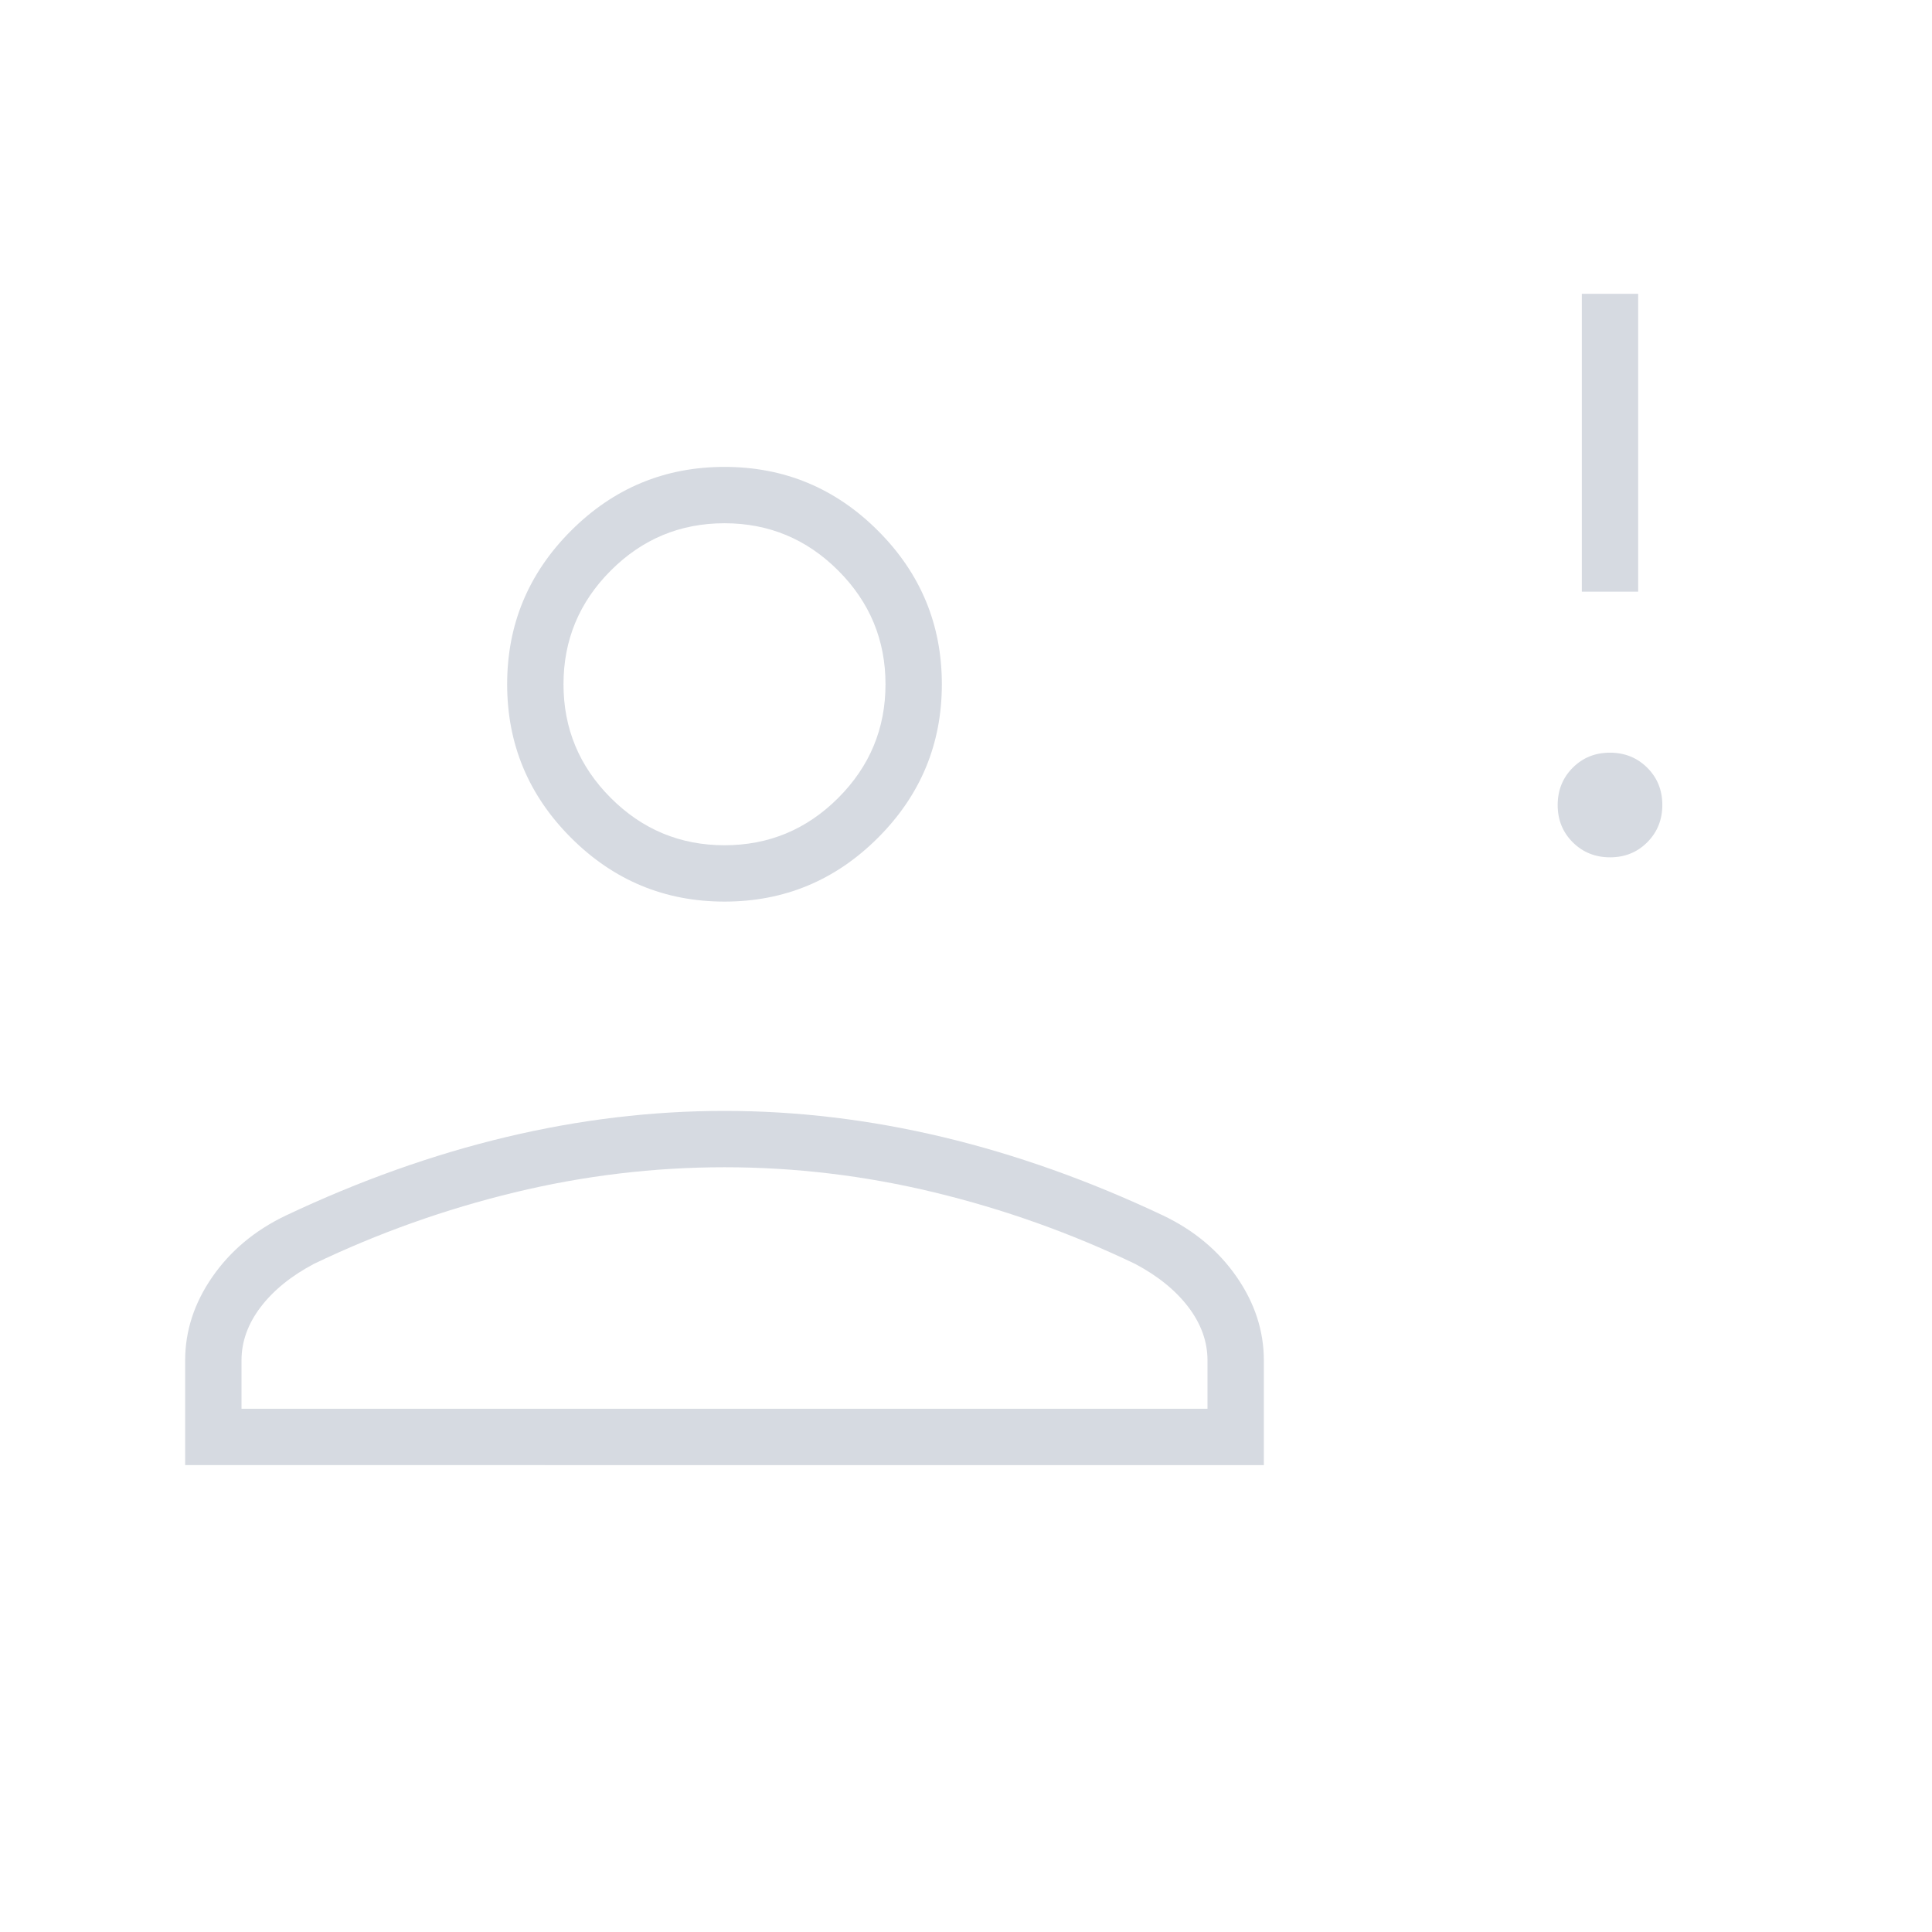 <svg xmlns="http://www.w3.org/2000/svg" height="24px" viewBox="0 -960 960 960" width="24px" fill="#D6DAE1"><path d="M800.04-534q-11.04 0-18.54-7.46-7.5-7.47-7.5-18.5 0-11.04 7.46-18.54 7.47-7.5 18.5-7.5 11.04 0 18.54 7.46 7.5 7.47 7.5 18.5 0 11.04-7.46 18.54-7.47 7.5-18.5 7.5ZM786-666v-148h28v148h-28ZM360-512q-44.55 0-76.27-31.72Q252-575.45 252-620t31.73-76.28Q315.45-728 360-728t76.27 31.72Q468-664.55 468-620t-31.73 76.28Q404.55-512 360-512ZM92-232v-52q0-22 13.5-41.5T142-356q55-26 109.5-39T360-408q54 0 108.5 13T578-356q23 11 36.5 30.5T628-284v52H92Zm28-28h480v-24q0-14-9.5-26.5T564-332q-48-23-99.69-35.5Q412.63-380 360-380t-104.31 12.5Q204-355 156-332q-17 9-26.5 21.5T120-284v24Zm240-280q33 0 56.5-23.5T440-620q0-33-23.5-56.5T360-700q-33 0-56.5 23.5T280-620q0 33 23.5 56.5T360-540Zm0-80Zm0 360Z"/></svg>